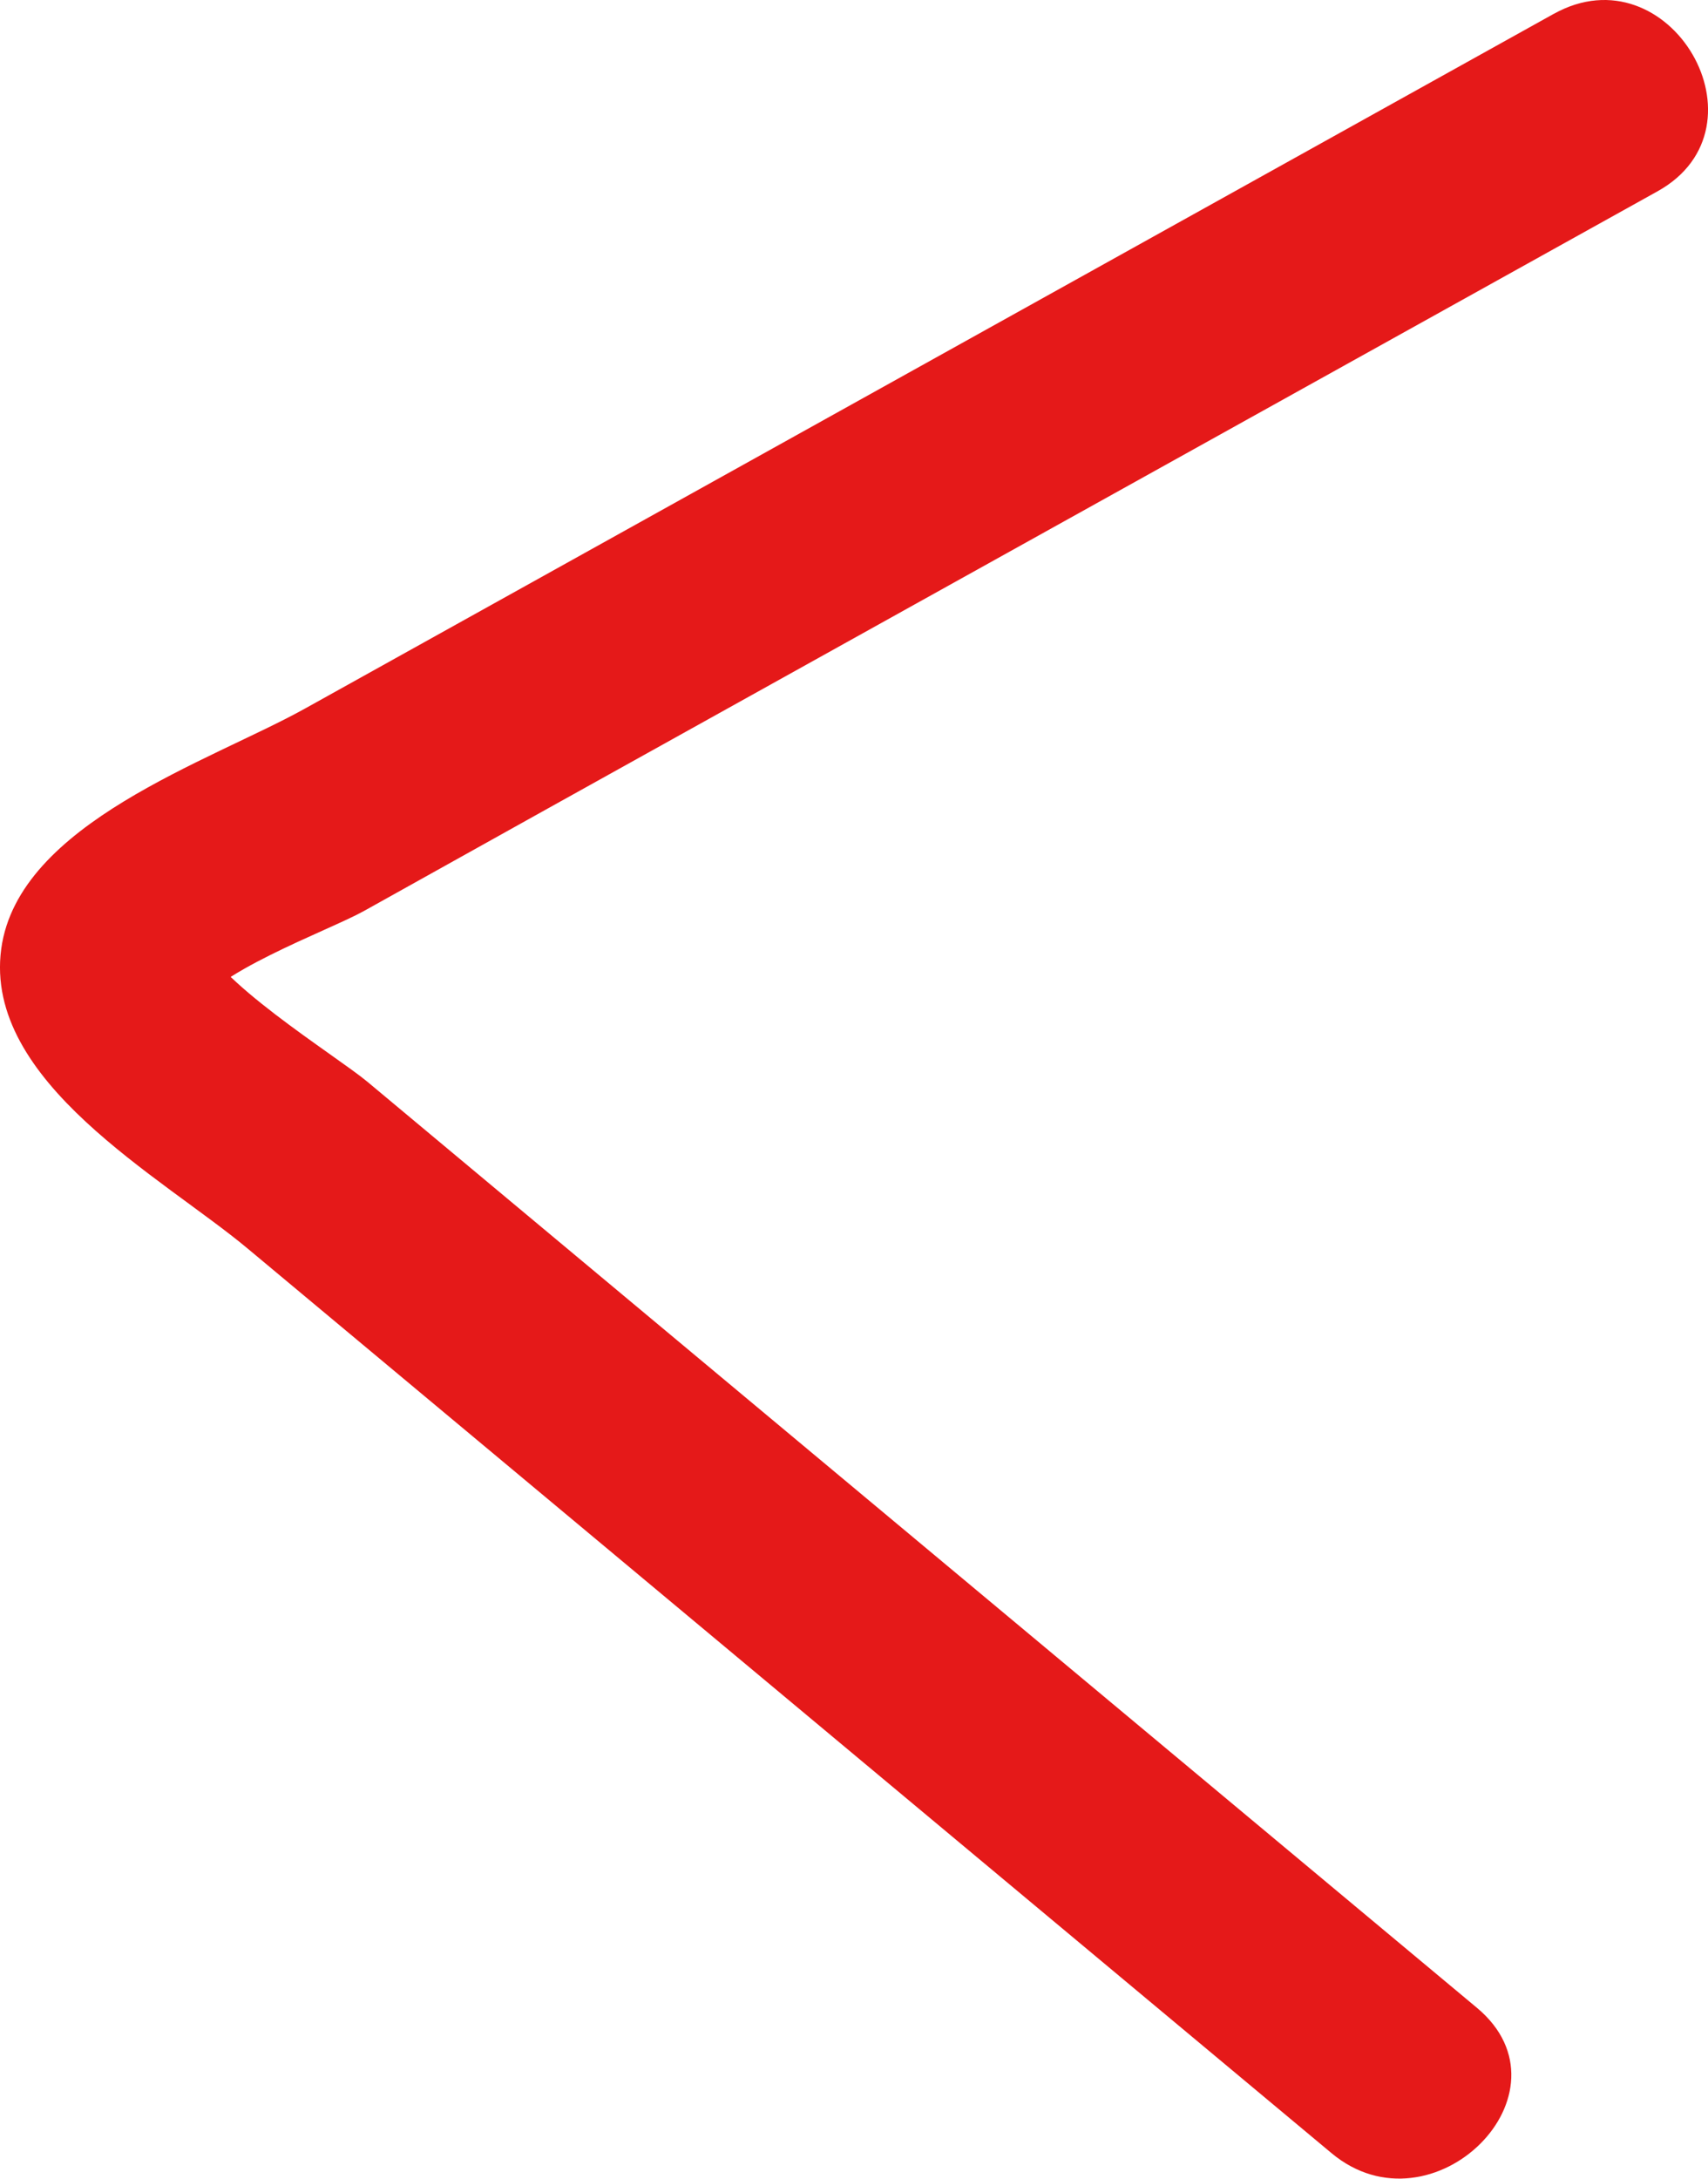 <svg xmlns="http://www.w3.org/2000/svg" width="24.937" height="31.795" viewBox="0 0 24.937 31.795">
  <path id="Path_877" data-name="Path 877" d="M22.685,12.935,10.531,19.694,4.454,23.073C3.07,23.843.267,24.745.018,26.581c-.261,1.937,2.349,3.33,3.6,4.375l5.275,4.4,10.548,8.8c1.473,1.228,3.606-.883,2.122-2.122l-9.419-7.857L7.624,30.406,5.364,28.52c-.455-.379-2.326-1.533-2.426-2.138q-.075.578-.151,1.156c.259-.6,2-1.216,2.53-1.512l2.6-1.449,5.426-3.017L24.2,15.525c1.688-.938.177-3.53-1.514-2.59" transform="translate(0 -12.733)" fill="#e51919"/>
</svg>
